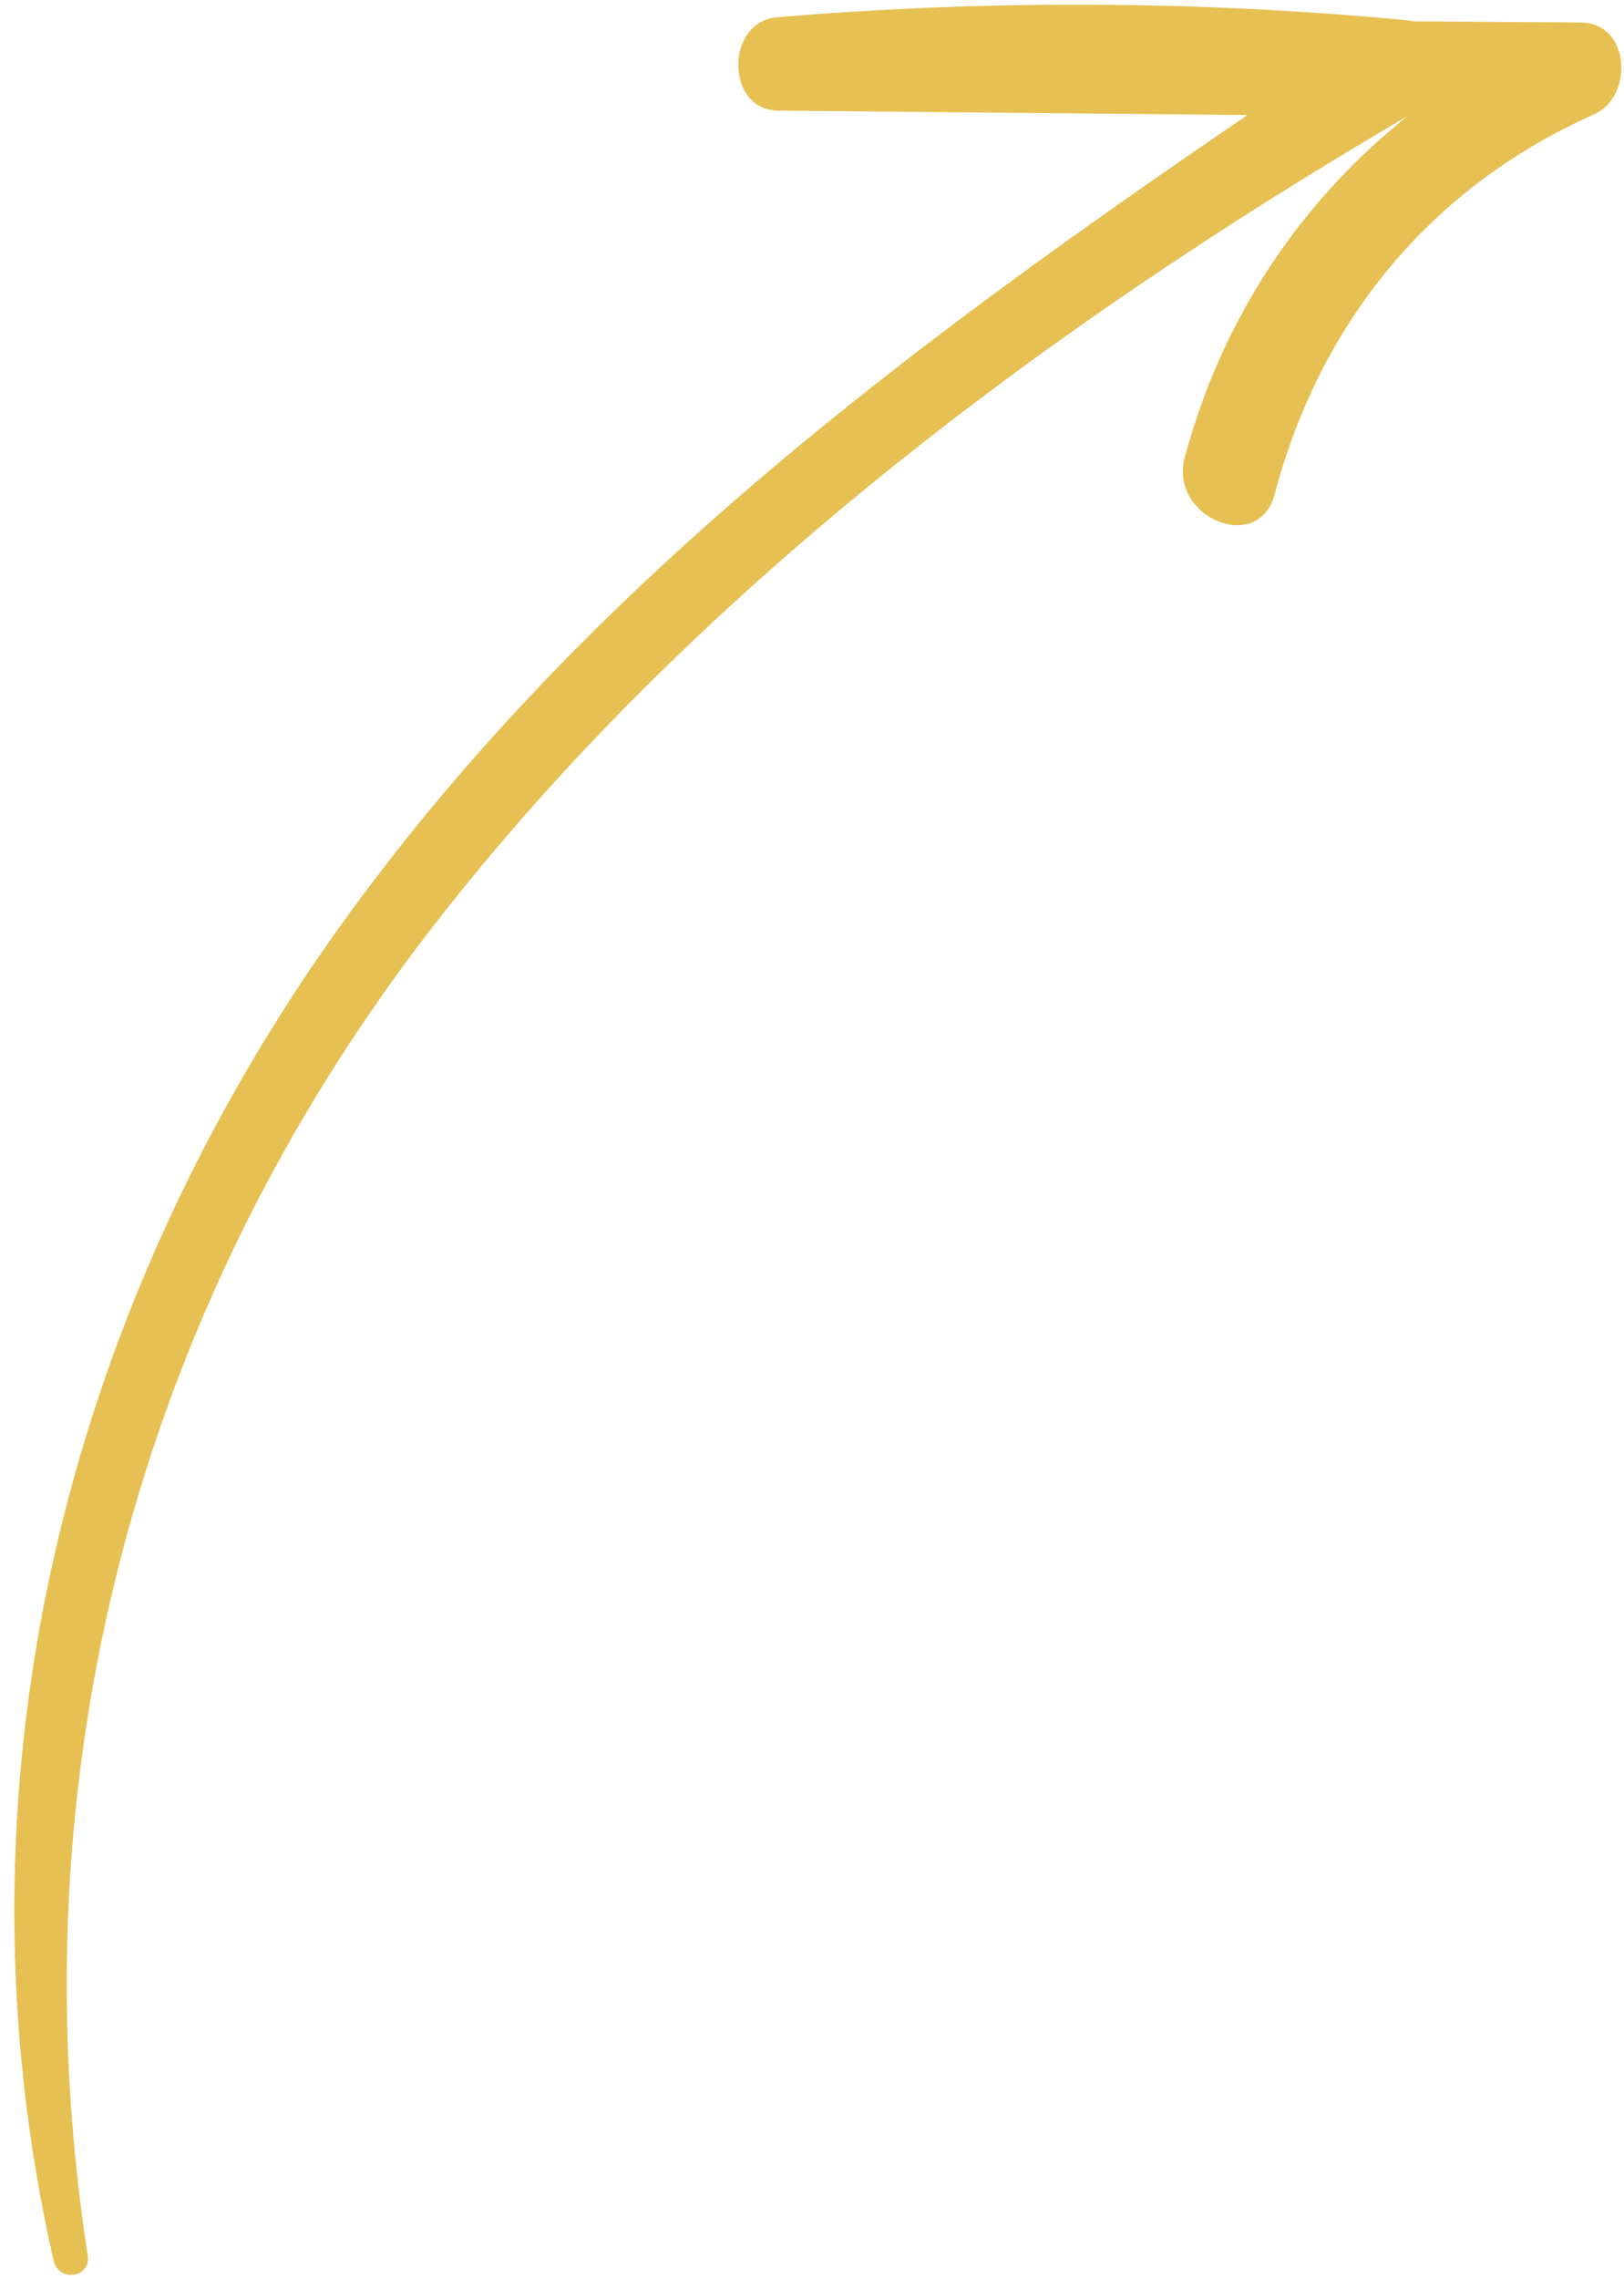 <svg width="82" height="115" viewBox="0 0 82 115" fill="none" xmlns="http://www.w3.org/2000/svg">
<path d="M79.816 1.135C77.004 1.116 74.192 1.097 71.38 1.078C71.277 1.056 71.175 1.033 71.062 1.022C60.447 0.021 49.857 -0.02 39.231 0.872C36.618 1.092 36.611 5.558 39.294 5.582C47.193 5.656 55.091 5.73 62.989 5.804C45.929 17.427 29.335 29.756 17.131 46.795C3.12 66.358 -2.67 90.44 2.708 114.078C2.954 115.161 4.607 114.948 4.431 113.817C0.697 89.742 6.888 66.126 21.743 46.902C34.773 30.04 52.763 16.567 71.037 5.878L71.043 5.879C65.63 10.205 61.683 16.118 59.822 23.079C59.011 26.11 63.551 28.004 64.359 24.948C66.666 16.228 72.234 9.446 80.482 5.773C82.514 4.868 82.325 1.152 79.816 1.135Z" fill="#E6C053"/>
</svg>
